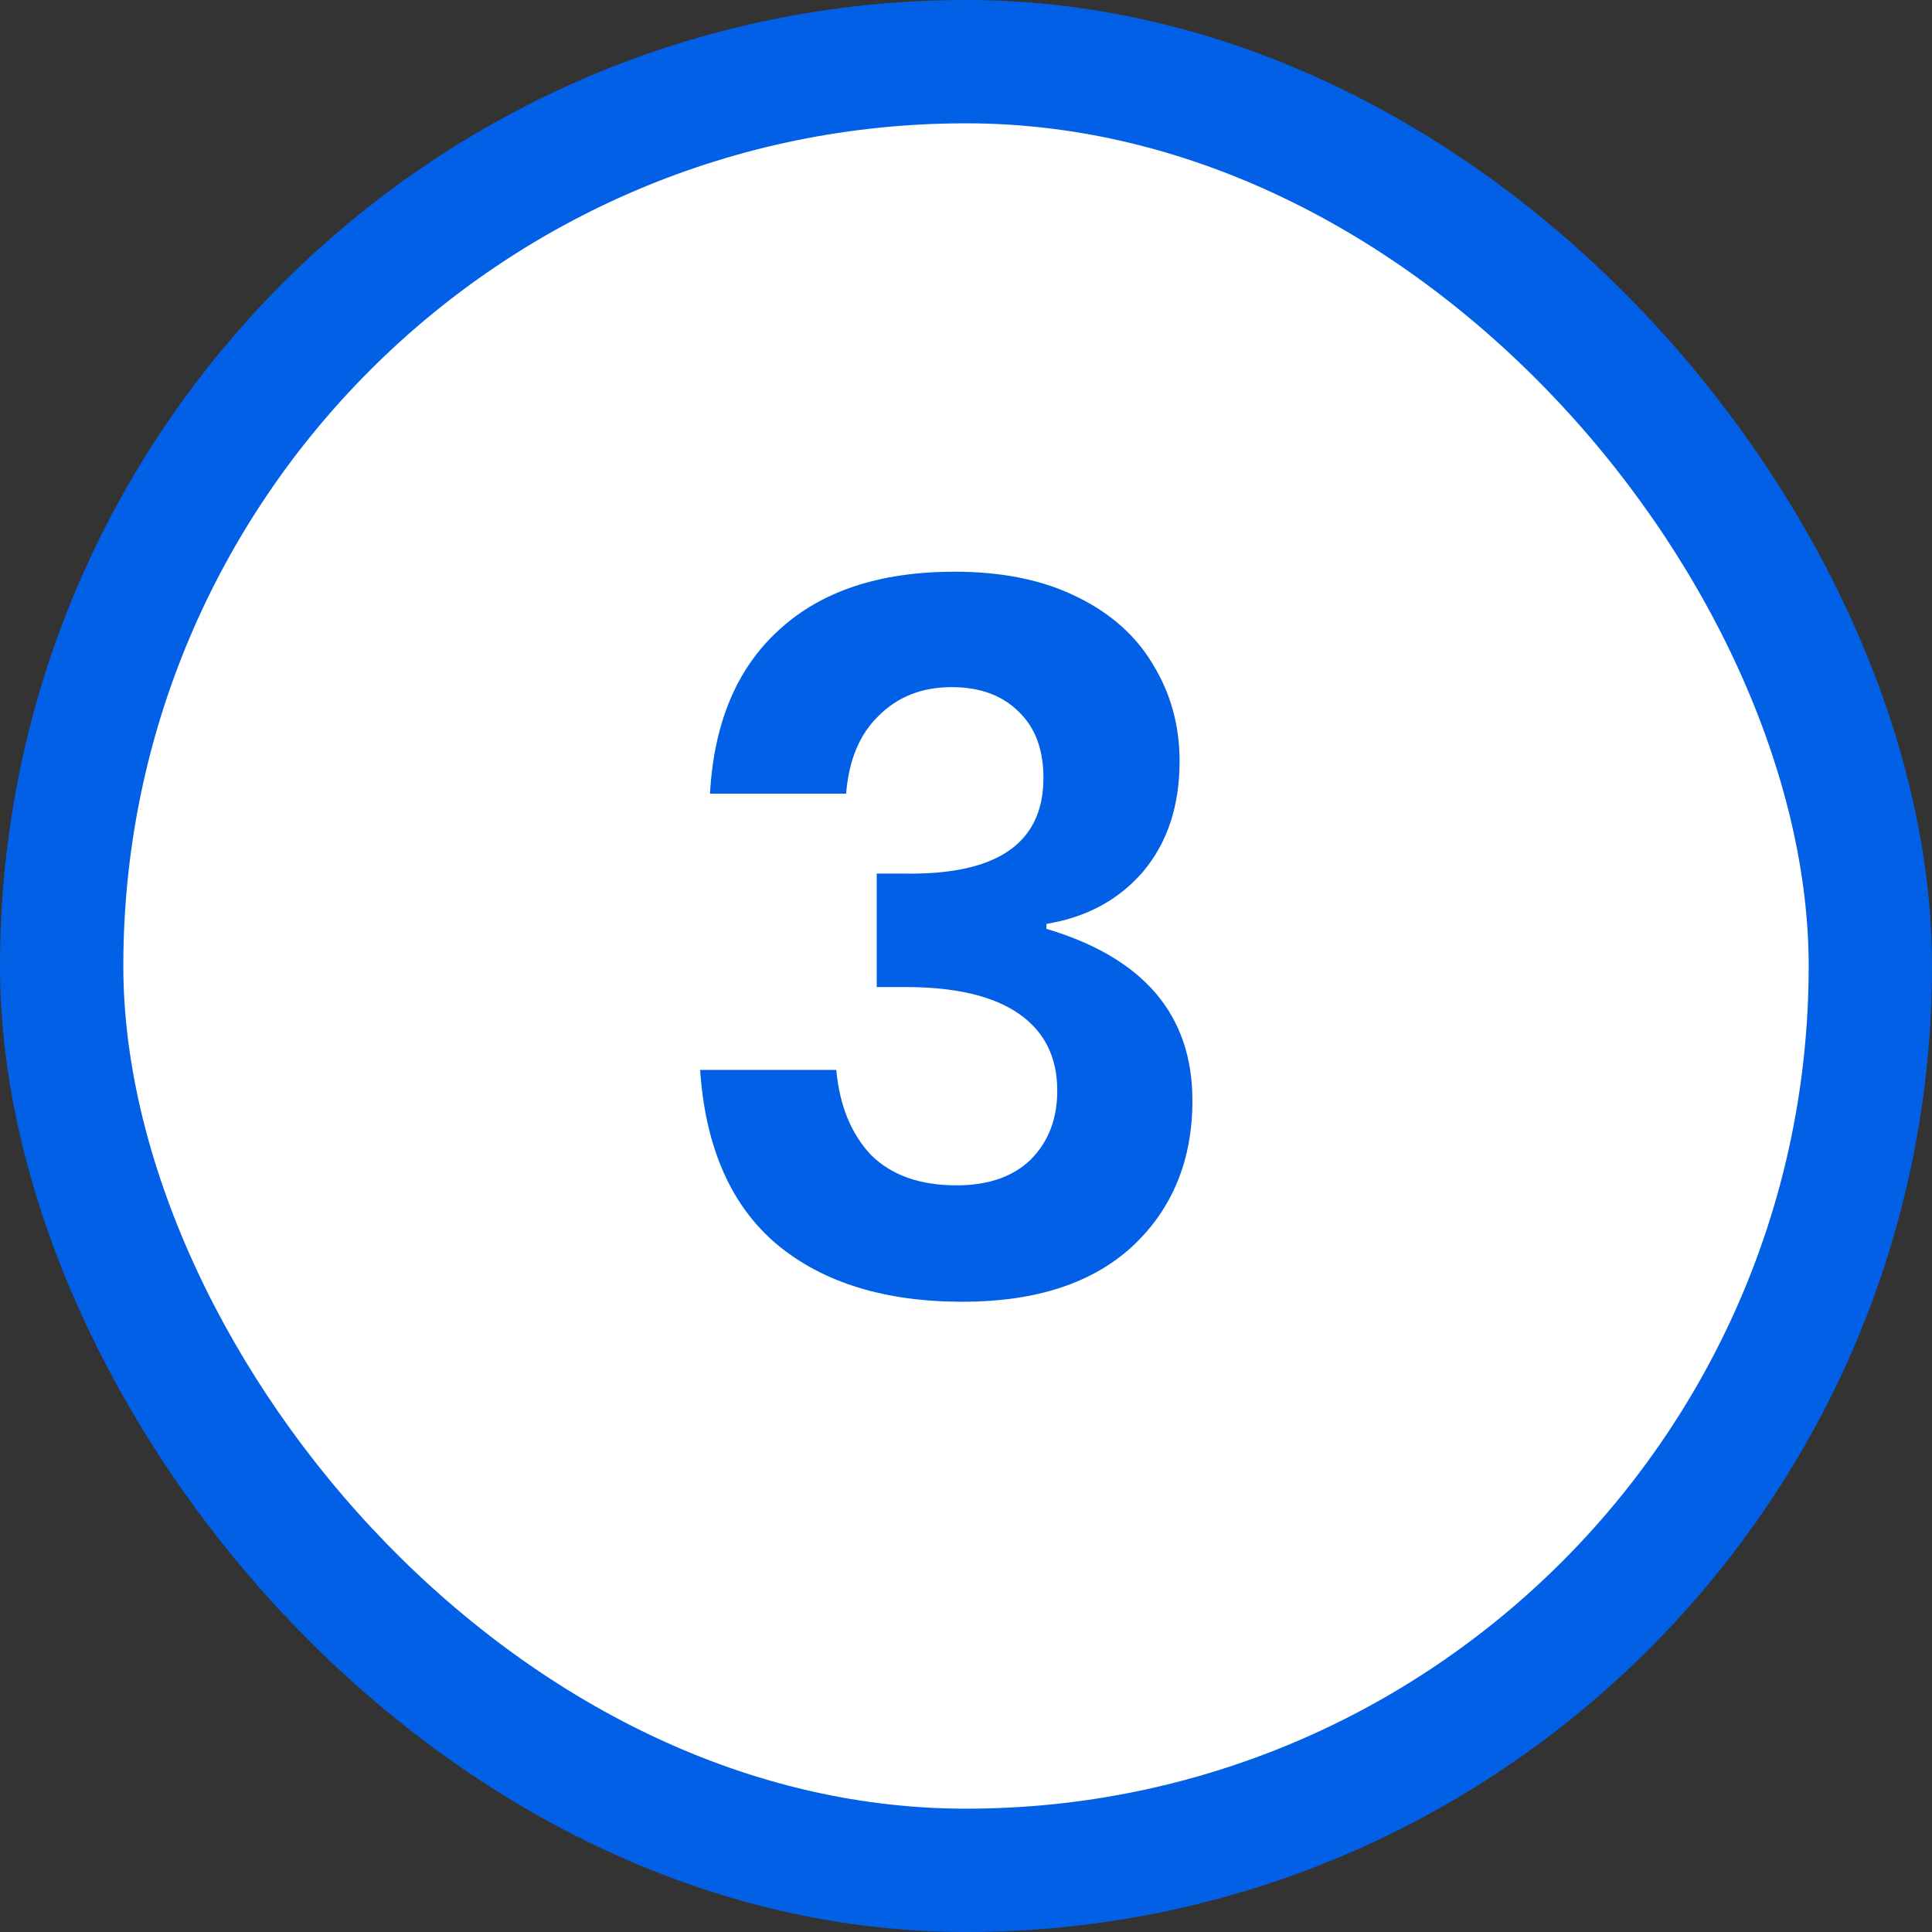 <svg width="47" height="47" viewBox="0 0 47 47" fill="none" xmlns="http://www.w3.org/2000/svg">
<rect x="0" y="0" width="47" height="47" fill="#333333" stroke="none"/>
<rect x="1.5" y="1.5" width="44" height="44" rx="22" fill="white"/>
<path d="M23.224 13.908C24.376 13.908 25.36 14.108 26.176 14.508C27.008 14.908 27.632 15.46 28.048 16.164C28.48 16.868 28.696 17.652 28.696 18.516C28.696 19.604 28.4 20.5 27.808 21.204C27.216 21.892 26.432 22.316 25.456 22.476V22.596C27.824 23.3 29.008 24.692 29.008 26.772C29.008 28.228 28.52 29.412 27.544 30.324C26.568 31.22 25.192 31.668 23.416 31.668C21.528 31.668 20.024 31.204 18.904 30.276C17.784 29.332 17.16 27.916 17.032 26.028H20.344C20.424 26.892 20.704 27.58 21.184 28.092C21.68 28.588 22.376 28.836 23.272 28.836C24.04 28.836 24.64 28.628 25.072 28.212C25.504 27.78 25.72 27.22 25.72 26.532C25.72 25.716 25.408 25.092 24.784 24.66C24.16 24.228 23.24 24.012 22.024 24.012H21.328V21.252H22.024C24.264 21.284 25.384 20.508 25.384 18.924C25.384 18.236 25.184 17.7 24.784 17.316C24.384 16.916 23.84 16.716 23.152 16.716C22.432 16.716 21.84 16.948 21.376 17.412C20.912 17.86 20.648 18.492 20.584 19.308H17.272C17.368 17.58 17.928 16.252 18.952 15.324C19.976 14.38 21.4 13.908 23.224 13.908Z" fill="#0260E7"/>
<rect x="1.5" y="1.5" width="44" height="44" rx="22" stroke="#0260E7" stroke-width="3"/>
</svg>
